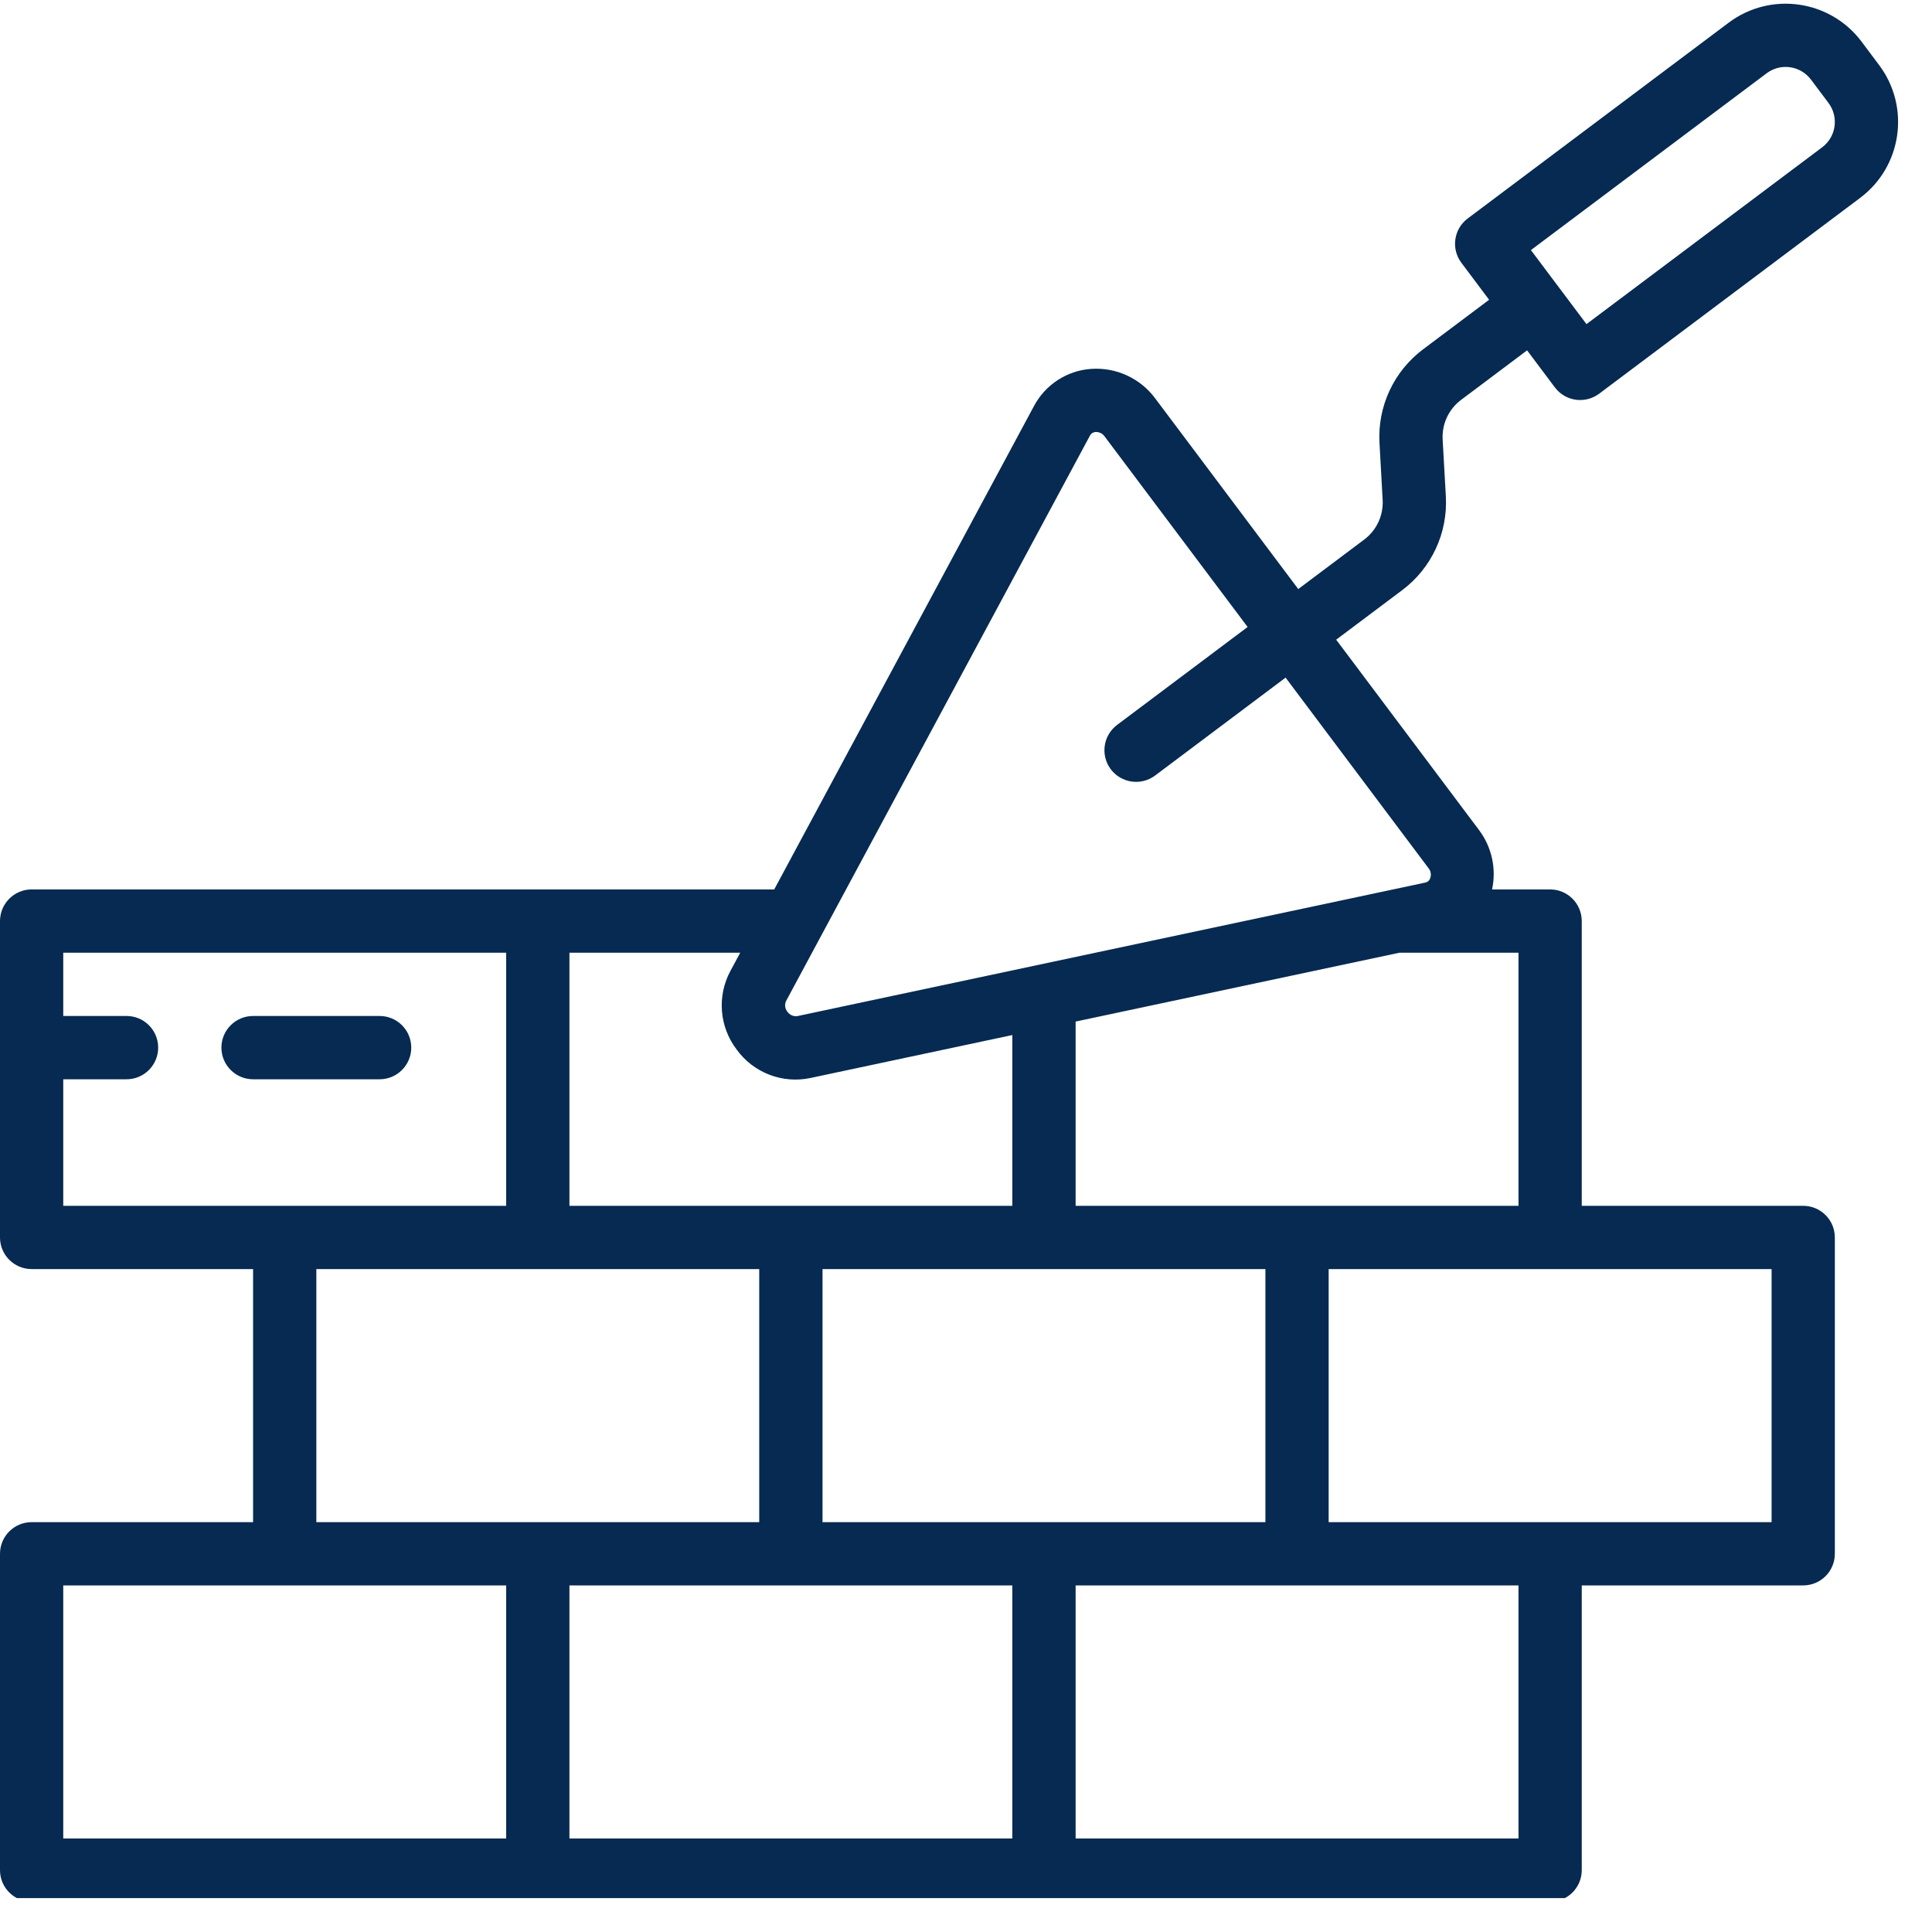 <?xml version="1.0" encoding="UTF-8"?> <svg xmlns="http://www.w3.org/2000/svg" width="38" height="38" viewBox="0 0 38 38" fill="none"><g clip-path="url(#clip0_499_1278)"><path d="M0.622 37.405H30.489C30.833 37.405 31.111 37.127 31.111 36.783V31.183H35.467C35.81 31.183 36.089 30.905 36.089 30.561V24.339C36.089 23.995 35.81 23.717 35.467 23.717H31.111V18.117C31.111 17.773 30.833 17.494 30.489 17.494H29.347C29.435 17.087 29.342 16.663 29.093 16.329L26.281 12.582L27.579 11.608C28.156 11.176 28.478 10.484 28.438 9.764L28.375 8.644C28.358 8.34 28.494 8.048 28.738 7.865L30.036 6.891L30.582 7.619C30.681 7.751 30.828 7.839 30.992 7.862C31.021 7.866 31.05 7.868 31.08 7.868C31.214 7.868 31.345 7.824 31.453 7.744L36.587 3.892C37.411 3.274 37.578 2.104 36.96 1.28L36.614 0.818C35.995 -0.005 34.826 -0.172 34.001 0.446L28.868 4.297C28.593 4.503 28.537 4.893 28.743 5.168L29.289 5.896L27.991 6.87C27.415 7.302 27.092 7.993 27.133 8.713L27.195 9.833C27.212 10.137 27.076 10.43 26.833 10.612L25.535 11.586L22.723 7.838C22.429 7.44 21.951 7.22 21.457 7.256C20.985 7.29 20.564 7.564 20.34 7.981L15.228 17.494H0.622C0.279 17.494 0 17.773 0 18.117V24.339C0 24.683 0.279 24.961 0.622 24.961H4.978V29.939H0.622C0.279 29.939 0 30.217 0 30.561V36.783C0 37.127 0.279 37.405 0.622 37.405ZM34.748 1.441C35.022 1.235 35.412 1.29 35.619 1.565L35.965 2.026C36.17 2.301 36.115 2.691 35.84 2.897L31.204 6.375L30.111 4.919L34.748 1.441ZM11.2 31.183H19.911V36.161H11.2V31.183ZM16.178 24.961H24.889V29.939H16.178V24.961ZM29.867 36.161H21.156V31.183H29.867V36.161ZM34.845 29.939H26.133V24.961H34.845V29.939ZM29.867 23.717H21.156V20.093L27.524 18.739H29.867V23.717ZM21.437 8.57C21.458 8.527 21.502 8.499 21.55 8.497L21.563 8.497C21.629 8.498 21.69 8.531 21.727 8.585L24.539 12.332L21.972 14.258C21.697 14.464 21.641 14.854 21.847 15.13C22.054 15.404 22.444 15.46 22.719 15.254L25.286 13.328L28.097 17.076C28.142 17.131 28.155 17.205 28.131 17.271C28.117 17.317 28.078 17.351 28.03 17.36L15.685 19.985C15.609 19.997 15.532 19.964 15.488 19.9C15.438 19.84 15.428 19.757 15.462 19.687L21.437 8.57ZM14.492 20.647C14.824 21.103 15.393 21.32 15.944 21.202L19.911 20.358V23.717H11.2V18.739H14.559L14.366 19.098C14.099 19.594 14.149 20.2 14.492 20.647ZM1.244 21.228H2.489C2.833 21.228 3.111 20.949 3.111 20.605C3.111 20.262 2.833 19.983 2.489 19.983H1.244V18.739H9.956V23.717H1.244V21.228ZM6.222 24.961H14.933V29.939H6.222V24.961ZM1.244 31.183H9.956V36.161H1.244V31.183Z" fill="#062A51"></path><path d="M8.089 20.605C8.089 20.262 7.81 19.983 7.466 19.983H4.978C4.634 19.983 4.355 20.262 4.355 20.605C4.355 20.949 4.634 21.228 4.978 21.228H7.466C7.81 21.228 8.089 20.949 8.089 20.605Z" fill="#062A51"></path></g><defs><clipPath id="clip0_499_1278"><rect width="37.333" height="37.333" fill="white"></rect></clipPath></defs></svg> 